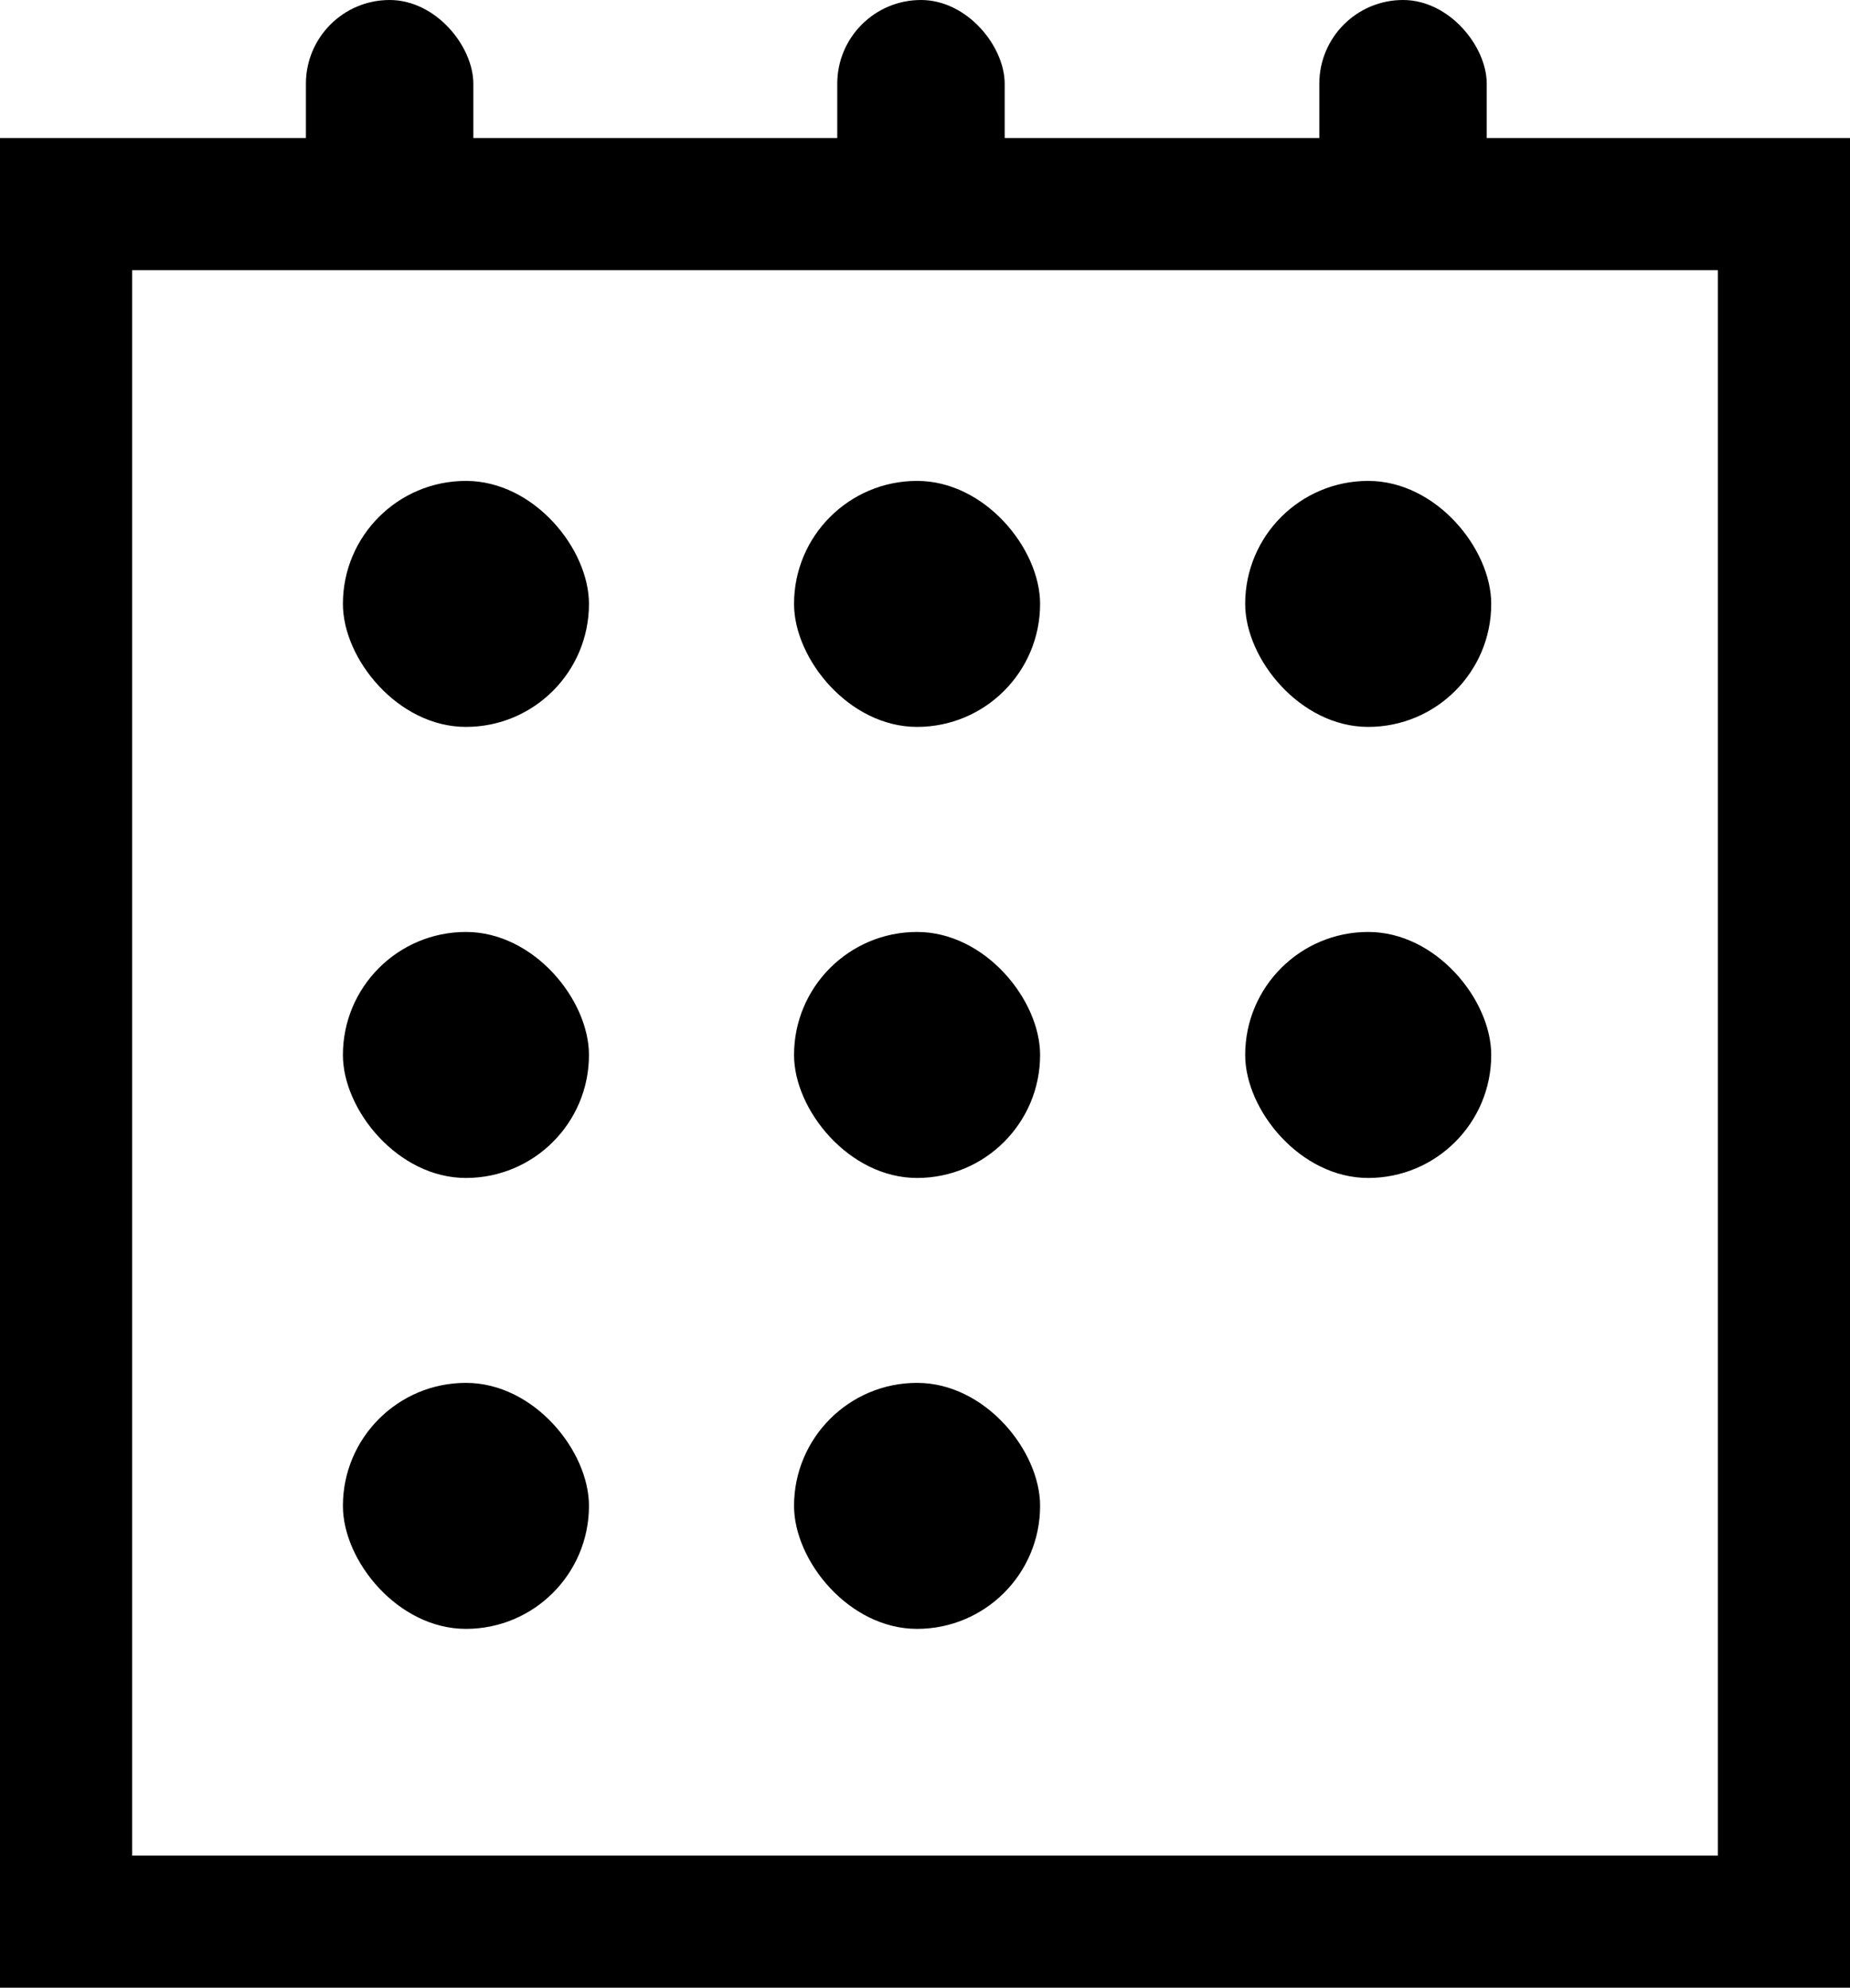 <svg xmlns="http://www.w3.org/2000/svg" width="14" height="15.045" viewBox="0 0 14 15.045"><defs><style>.a,.d{fill:none;}.a{stroke:#000000;}.b{fill:#000000;}.c{stroke:none;}</style></defs><g class="a" transform="translate(0 1.045)"><rect class="c" width="14" height="14"/><rect class="d" x="0.5" y="0.5" width="13" height="13"/></g><rect class="b" width="1.862" height="1.862" rx="0.931" transform="translate(2.595 7.054)"/><rect class="b" width="1.862" height="1.862" rx="0.931" transform="translate(2.595 3.64)"/><rect class="b" width="1.267" height="1.917" rx="0.634" transform="translate(9.984)"/><rect class="b" width="1.267" height="1.917" rx="0.634" transform="translate(6.336)"/><rect class="b" width="1.267" height="1.917" rx="0.634" transform="translate(2.315)"/><rect class="b" width="1.862" height="1.862" rx="0.931" transform="translate(2.595 10.467)"/><rect class="b" width="1.862" height="1.862" rx="0.931" transform="translate(6.009 7.054)"/><rect class="b" width="1.862" height="1.862" rx="0.931" transform="translate(6.009 3.64)"/><rect class="b" width="1.862" height="1.862" rx="0.931" transform="translate(6.009 10.467)"/><rect class="b" width="1.862" height="1.862" rx="0.931" transform="translate(9.423 7.054)"/><rect class="b" width="1.862" height="1.862" rx="0.931" transform="translate(9.423 3.64)"/></svg>